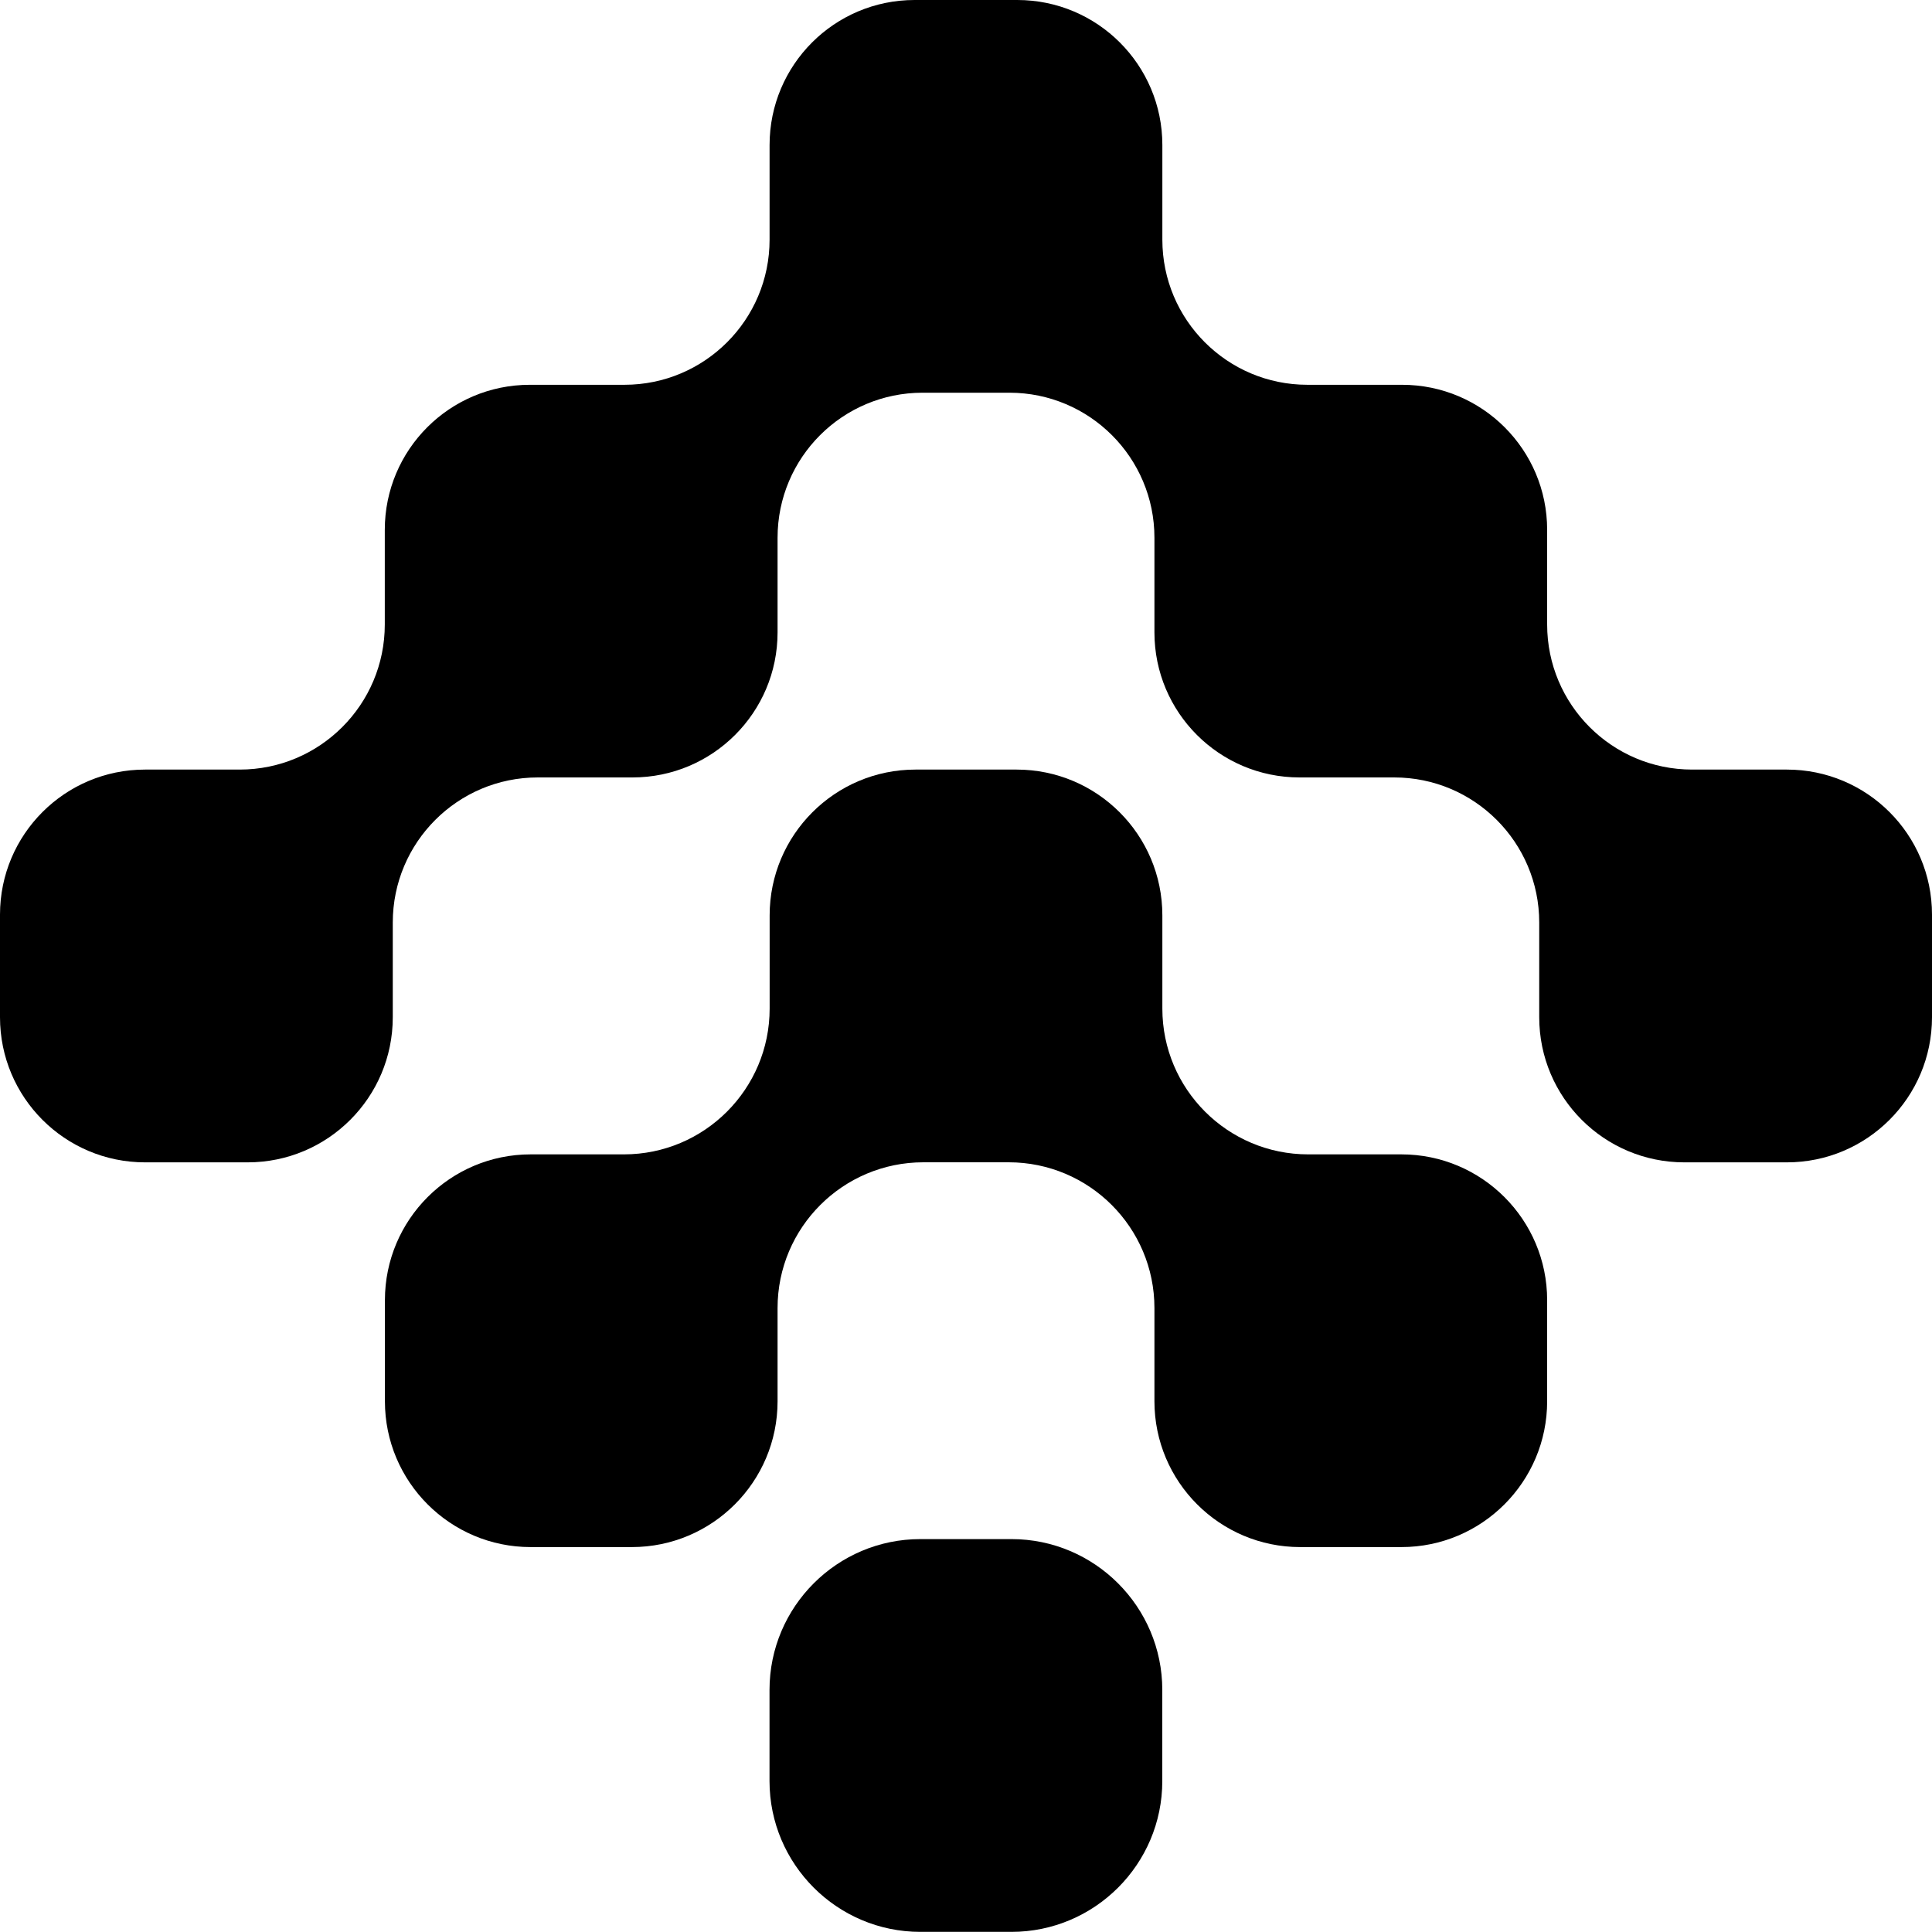 <svg width="30" height="30" viewBox="0 0 30 30" fill="none" xmlns="http://www.w3.org/2000/svg">
<path d="M18.048 26.241V27.656C18.048 28.948 16.997 29.998 15.706 29.998H14.291C12.999 29.998 11.949 28.947 11.949 27.656V26.241C11.949 24.949 13 23.899 14.291 23.899H15.706C16.998 23.899 18.048 24.951 18.048 26.241Z" fill="black"/>
<path d="M18.049 15.662V14.214C18.049 12.964 17.035 11.95 15.786 11.95H14.215C12.966 11.95 11.951 12.964 11.951 14.214V15.662C11.951 16.911 10.938 17.925 9.688 17.925H8.24C6.991 17.925 5.977 18.939 5.977 20.189V21.759C5.977 23.009 6.991 24.023 8.24 24.023H9.811C11.06 24.023 12.074 23.009 12.074 21.759V20.311C12.074 19.062 13.088 18.048 14.338 18.048H15.663C16.913 18.048 17.926 19.062 17.926 20.311V21.759C17.926 23.009 18.94 24.023 20.19 24.023H21.761C23.01 24.023 24.024 23.009 24.024 21.759V20.189C24.024 18.939 23.01 17.925 21.761 17.925H20.313C19.063 17.925 18.049 16.911 18.049 15.662Z" fill="black"/>
<path d="M30 14.202V15.796C30 17.04 28.991 18.049 27.747 18.049H26.154C24.91 18.049 23.901 17.04 23.901 15.796V14.325C23.901 13.081 22.893 12.072 21.649 12.072H20.179C18.935 12.072 17.926 11.064 17.926 9.82V8.35C17.926 7.106 16.918 6.098 15.674 6.098H14.326C13.082 6.098 12.074 7.106 12.074 8.35V9.82C12.074 11.064 11.065 12.072 9.821 12.072H8.351C7.107 12.072 6.099 13.081 6.099 14.325V15.796C6.099 17.04 5.09 18.049 3.846 18.049H2.252C1.008 18.049 0 17.04 0 15.796V14.202C0 12.958 1.008 11.95 2.252 11.95H3.722C4.966 11.95 5.975 10.941 5.975 9.697V8.227C5.975 6.983 6.983 5.975 8.227 5.975H9.697C10.941 5.975 11.95 4.966 11.95 3.722V2.252C11.95 1.008 12.958 0 14.202 0H15.796C17.04 0 18.049 1.008 18.049 2.252V3.722C18.049 4.966 19.057 5.975 20.301 5.975H21.771C23.015 5.975 24.024 6.983 24.024 8.227V9.697C24.024 10.941 25.032 11.95 26.276 11.95H27.747C28.991 11.95 30 12.958 30 14.202Z" fill="black"/>
</svg>

